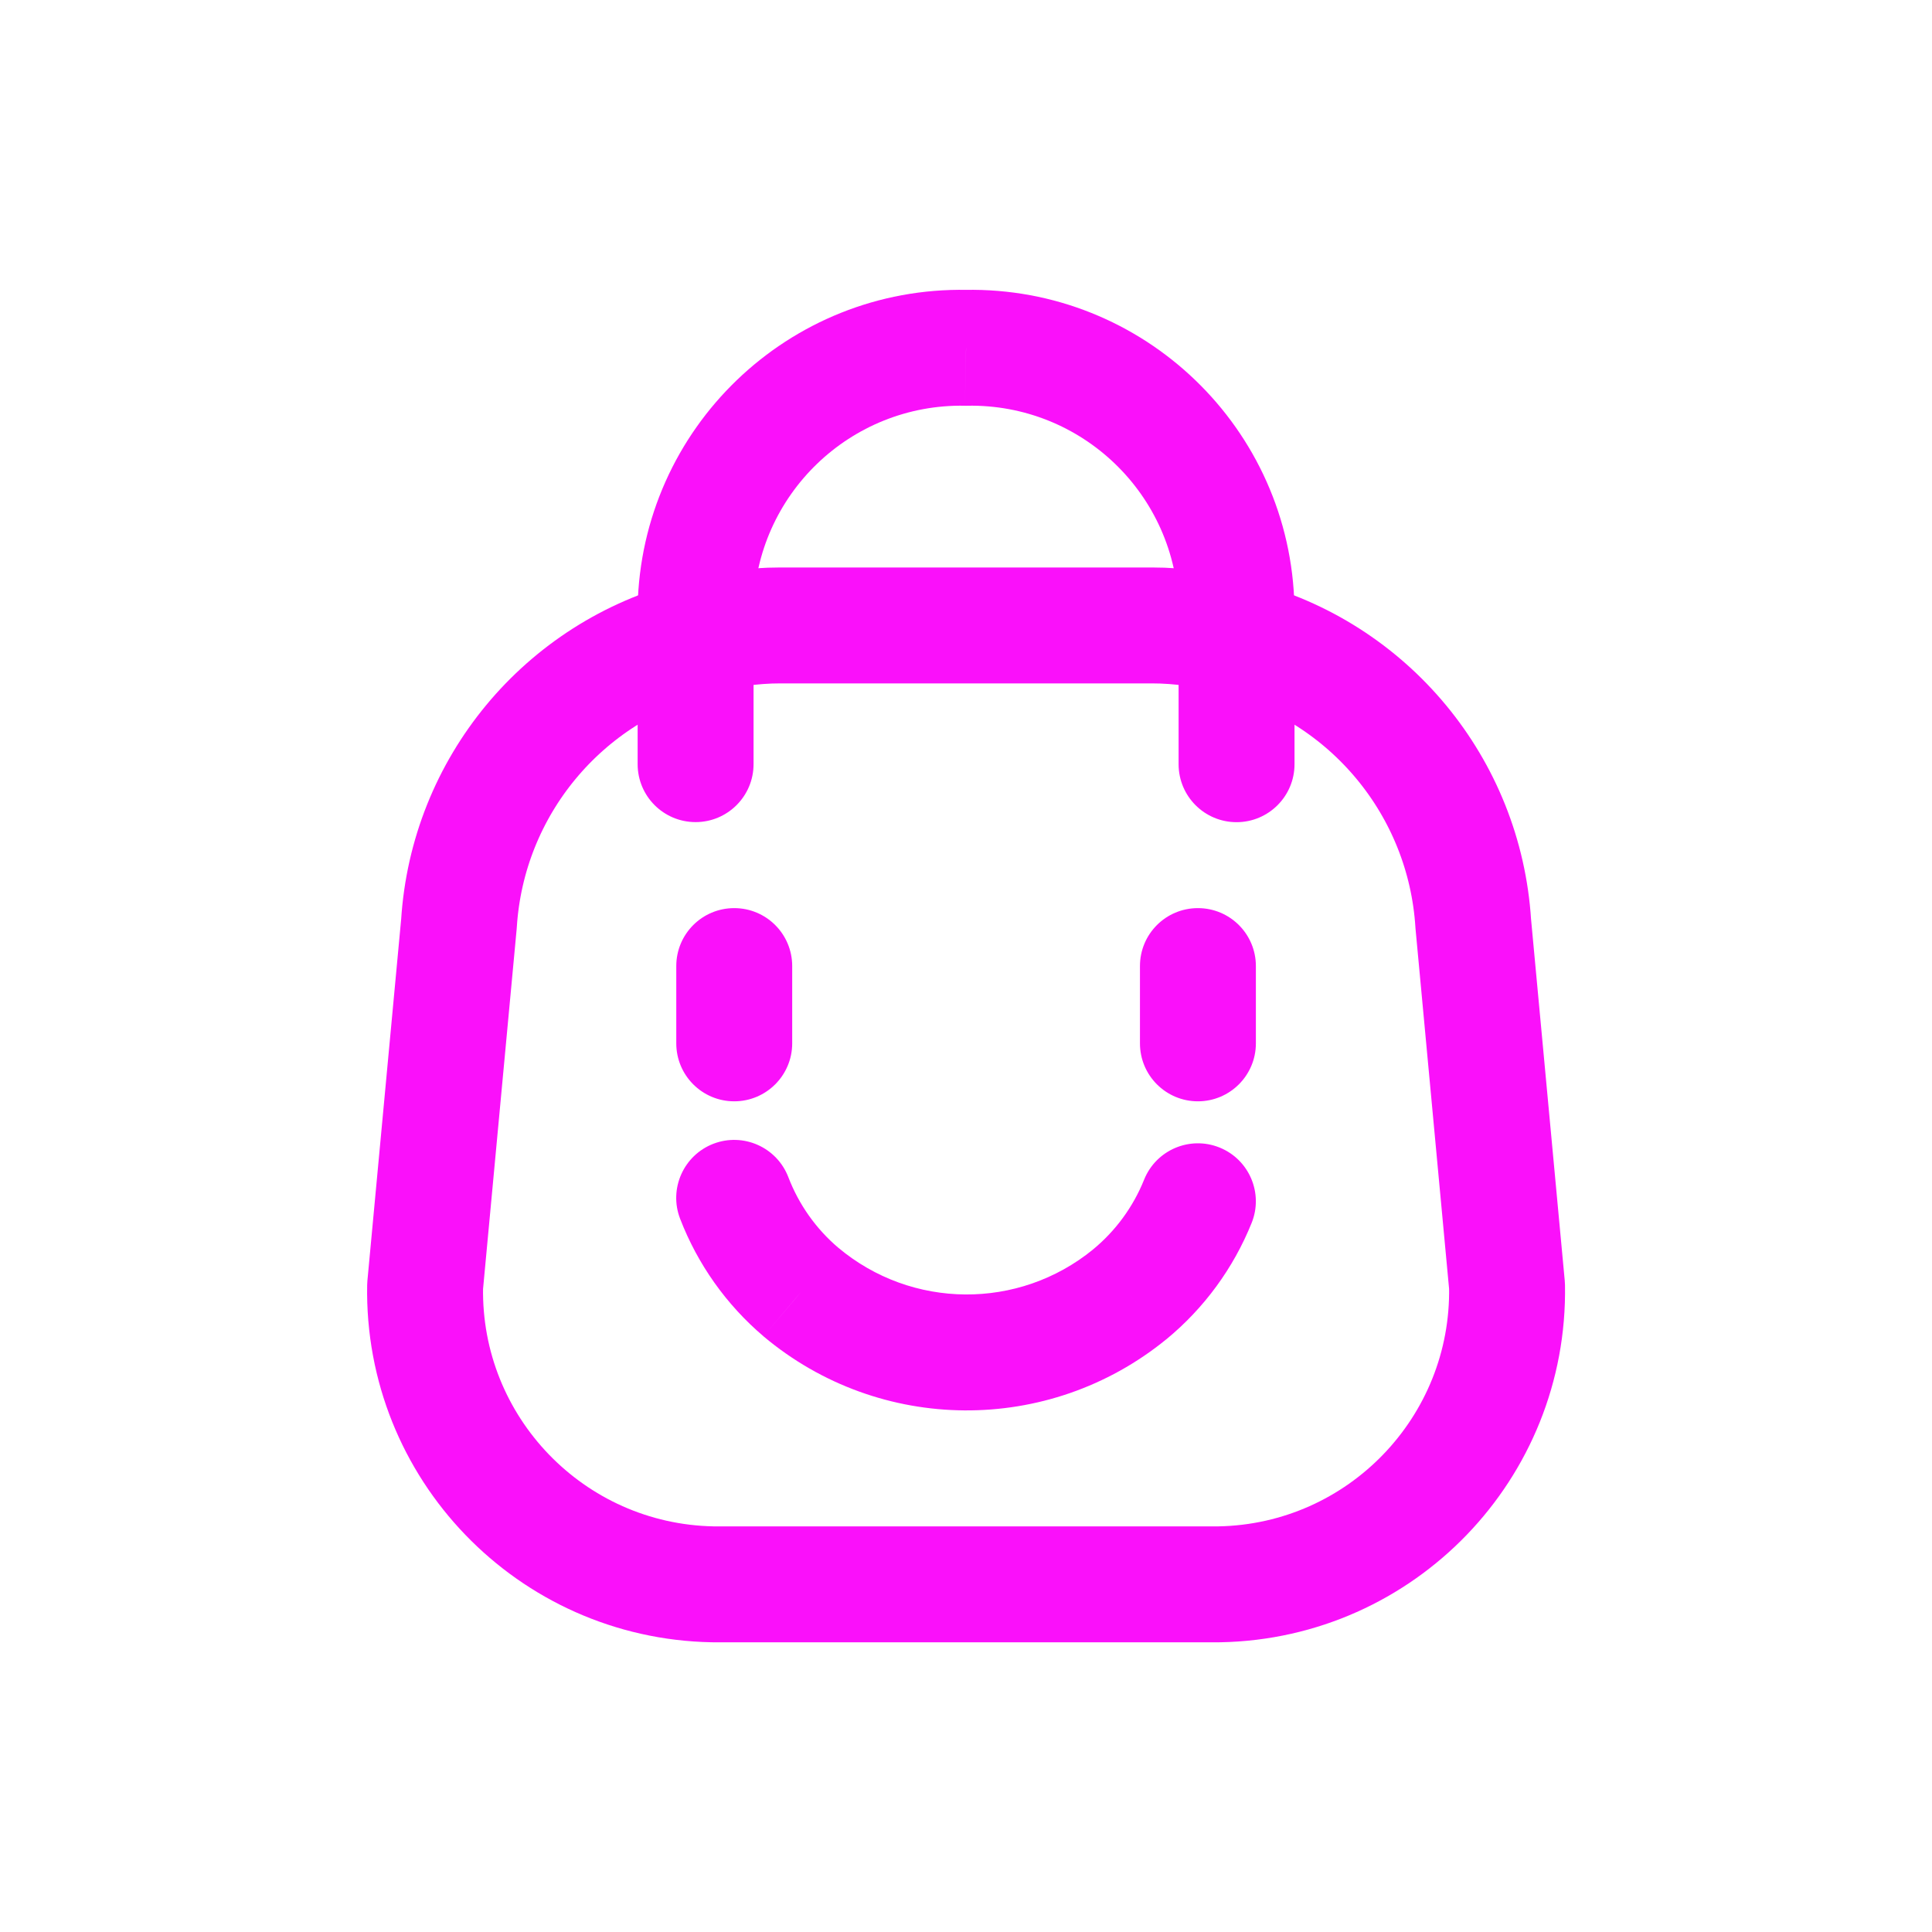 <!DOCTYPE svg PUBLIC "-//W3C//DTD SVG 1.1//EN" "http://www.w3.org/Graphics/SVG/1.1/DTD/svg11.dtd">
<!-- Uploaded to: SVG Repo, www.svgrepo.com, Transformed by: SVG Repo Mixer Tools -->
<svg width="800px" height="800px" viewBox="0 -0.5 25 25" fill="none" xmlns="http://www.w3.org/2000/svg">
<g id="SVGRepo_bgCarrier" stroke-width="0"/>
<g id="SVGRepo_tracerCarrier" stroke-linecap="round" stroke-linejoin="round"/>
<g id="SVGRepo_iconCarrier"> <path fill-rule="evenodd" clip-rule="evenodd" d="M5.501 16.141C5.463 18.233 7.128 19.961 9.221 20.001H15.781C17.873 19.961 19.538 18.233 19.501 16.141L19.064 11.453C18.953 9.685 17.716 8.191 16.001 7.751C15.643 7.647 15.273 7.593 14.901 7.593H10.101C9.728 7.593 9.358 7.647 9.001 7.751C7.286 8.191 6.05 9.684 5.939 11.451L5.501 16.141Z" stroke="#fa10fa" stroke-width="1.5" stroke-linecap="round" stroke-linejoin="round"/> <path d="M15.251 9.389C15.251 9.803 15.586 10.139 16.001 10.139C16.415 10.139 16.751 9.803 16.751 9.389H15.251ZM16.001 7.368H16.751C16.751 7.363 16.751 7.358 16.75 7.353L16.001 7.368ZM12.501 4.001L12.486 4.75C12.496 4.751 12.505 4.751 12.515 4.75L12.501 4.001ZM9.001 7.368L8.251 7.353C8.251 7.358 8.251 7.363 8.251 7.368H9.001ZM8.251 9.388C8.251 9.802 8.586 10.138 9.001 10.138C9.415 10.138 9.751 9.802 9.751 9.388H8.251ZM16.196 15.325C16.351 14.941 16.165 14.504 15.781 14.349C15.397 14.194 14.96 14.38 14.805 14.764L16.196 15.325ZM14.617 16.251L15.09 16.832L15.093 16.83L14.617 16.251ZM10.365 16.22L9.879 16.791L9.882 16.794L10.365 16.22ZM10.201 14.732C10.052 14.345 9.619 14.152 9.232 14.3C8.845 14.449 8.652 14.883 8.8 15.269L10.201 14.732ZM10.251 12.001C10.251 11.586 9.915 11.251 9.501 11.251C9.086 11.251 8.751 11.586 8.751 12.001H10.251ZM8.751 13.001C8.751 13.415 9.086 13.751 9.501 13.751C9.915 13.751 10.251 13.415 10.251 13.001H8.751ZM16.251 12.001C16.251 11.586 15.915 11.251 15.501 11.251C15.086 11.251 14.751 11.586 14.751 12.001H16.251ZM14.751 13.001C14.751 13.415 15.086 13.751 15.501 13.751C15.915 13.751 16.251 13.415 16.251 13.001H14.751ZM16.751 9.389V7.368H15.251V9.389H16.751ZM16.75 7.353C16.704 5.043 14.796 3.207 12.486 3.251L12.515 4.75C13.997 4.723 15.221 5.901 15.251 7.383L16.75 7.353ZM12.515 3.251C10.205 3.207 8.297 5.043 8.251 7.353L9.75 7.383C9.78 5.901 11.005 4.723 12.486 4.75L12.515 3.251ZM8.251 7.368V9.388H9.751V7.368H8.251ZM14.805 14.764C14.663 15.118 14.434 15.43 14.14 15.671L15.093 16.83C15.581 16.428 15.96 15.911 16.196 15.325L14.805 14.764ZM14.143 15.669C13.181 16.453 11.797 16.443 10.847 15.645L9.882 16.794C11.384 18.055 13.57 18.071 15.09 16.832L14.143 15.669ZM10.85 15.648C10.56 15.402 10.337 15.087 10.201 14.732L8.8 15.269C9.027 15.859 9.398 16.382 9.879 16.791L10.85 15.648ZM8.751 12.001V13.001H10.251V12.001H8.751ZM14.751 12.001V13.001H16.251V12.001H14.751Z" fill="#fa10fa"/> </g>
</svg>
